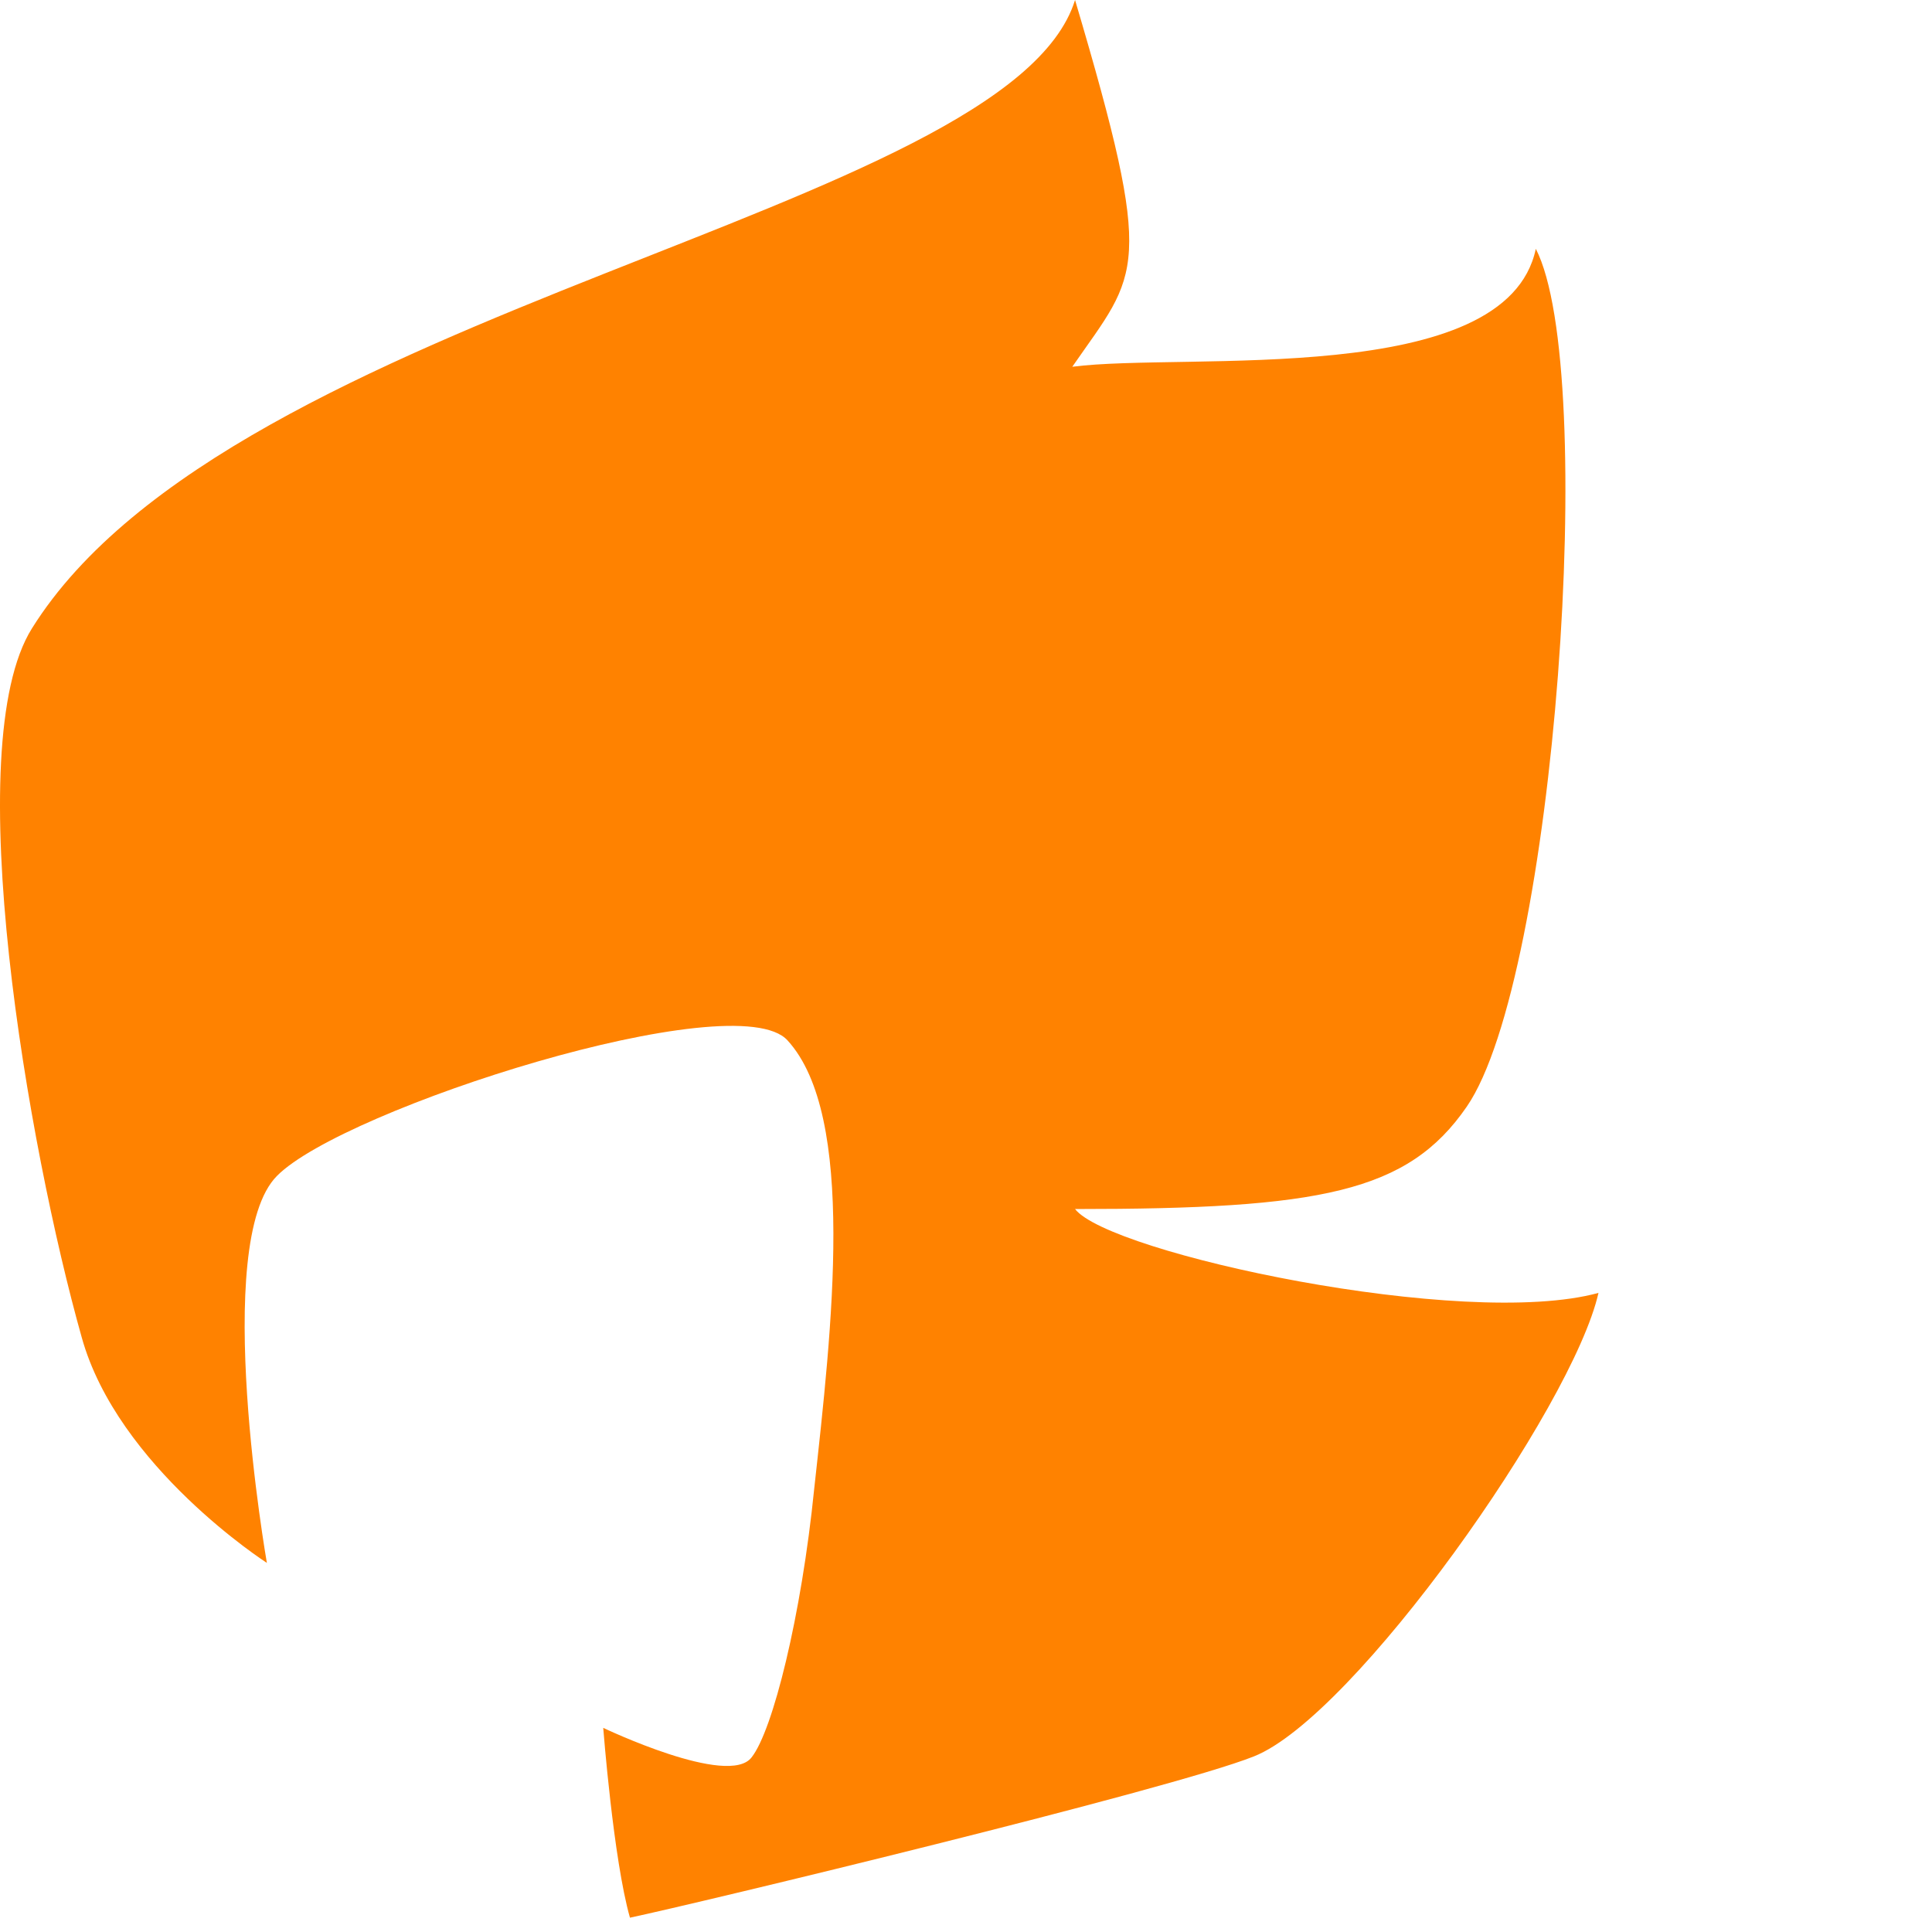 <?xml version="1.0" encoding="UTF-8" standalone="no"?>
<!DOCTYPE svg PUBLIC "-//W3C//DTD SVG 1.1//EN" "http://www.w3.org/Graphics/SVG/1.1/DTD/svg11.dtd">
<svg width="100%" height="100%" viewBox="0 0 619 619" version="1.1" xmlns="http://www.w3.org/2000/svg" xmlns:xlink="http://www.w3.org/1999/xlink" xml:space="preserve" xmlns:serif="http://www.serif.com/" style="fill-rule:evenodd;clip-rule:evenodd;stroke-linejoin:round;stroke-miterlimit:2;">
    <g transform="matrix(1,0,0,1,-243.673,-160.491)">
        <path class="nixe" d="M588.113,547.859C599.038,562.031 712.709,586.536 755.815,574.726C747.548,611.337 677.574,710.541 645.392,723.237C618.819,733.866 466.47,770.477 445.508,774.906C440.193,756.305 436.945,714.084 436.945,714.084C436.945,714.084 477.099,733.275 484.481,723.532C491.271,714.97 500.424,678.359 504.558,637.319C510.167,586.241 518.139,518.038 495.995,493.828C479.461,475.522 353.685,515.676 332.427,537.23C311.169,558.488 329.179,661.235 329.179,661.235C329.179,661.235 281.349,630.529 269.834,588.898C252.71,528.077 230.271,399.643 253.891,361.851C318.255,258.809 566.855,228.989 588.113,160.491C614.095,248.18 608.486,247.294 587.228,278C623.543,273.276 726.29,285.086 735.738,240.208C755.815,279.181 741.938,474.046 713.594,515.086C694.698,542.544 666.65,547.859 588.113,547.859Z" style="fill:rgb(255,130,0);fill-rule:nonzero;"/>
    </g>
</svg>
